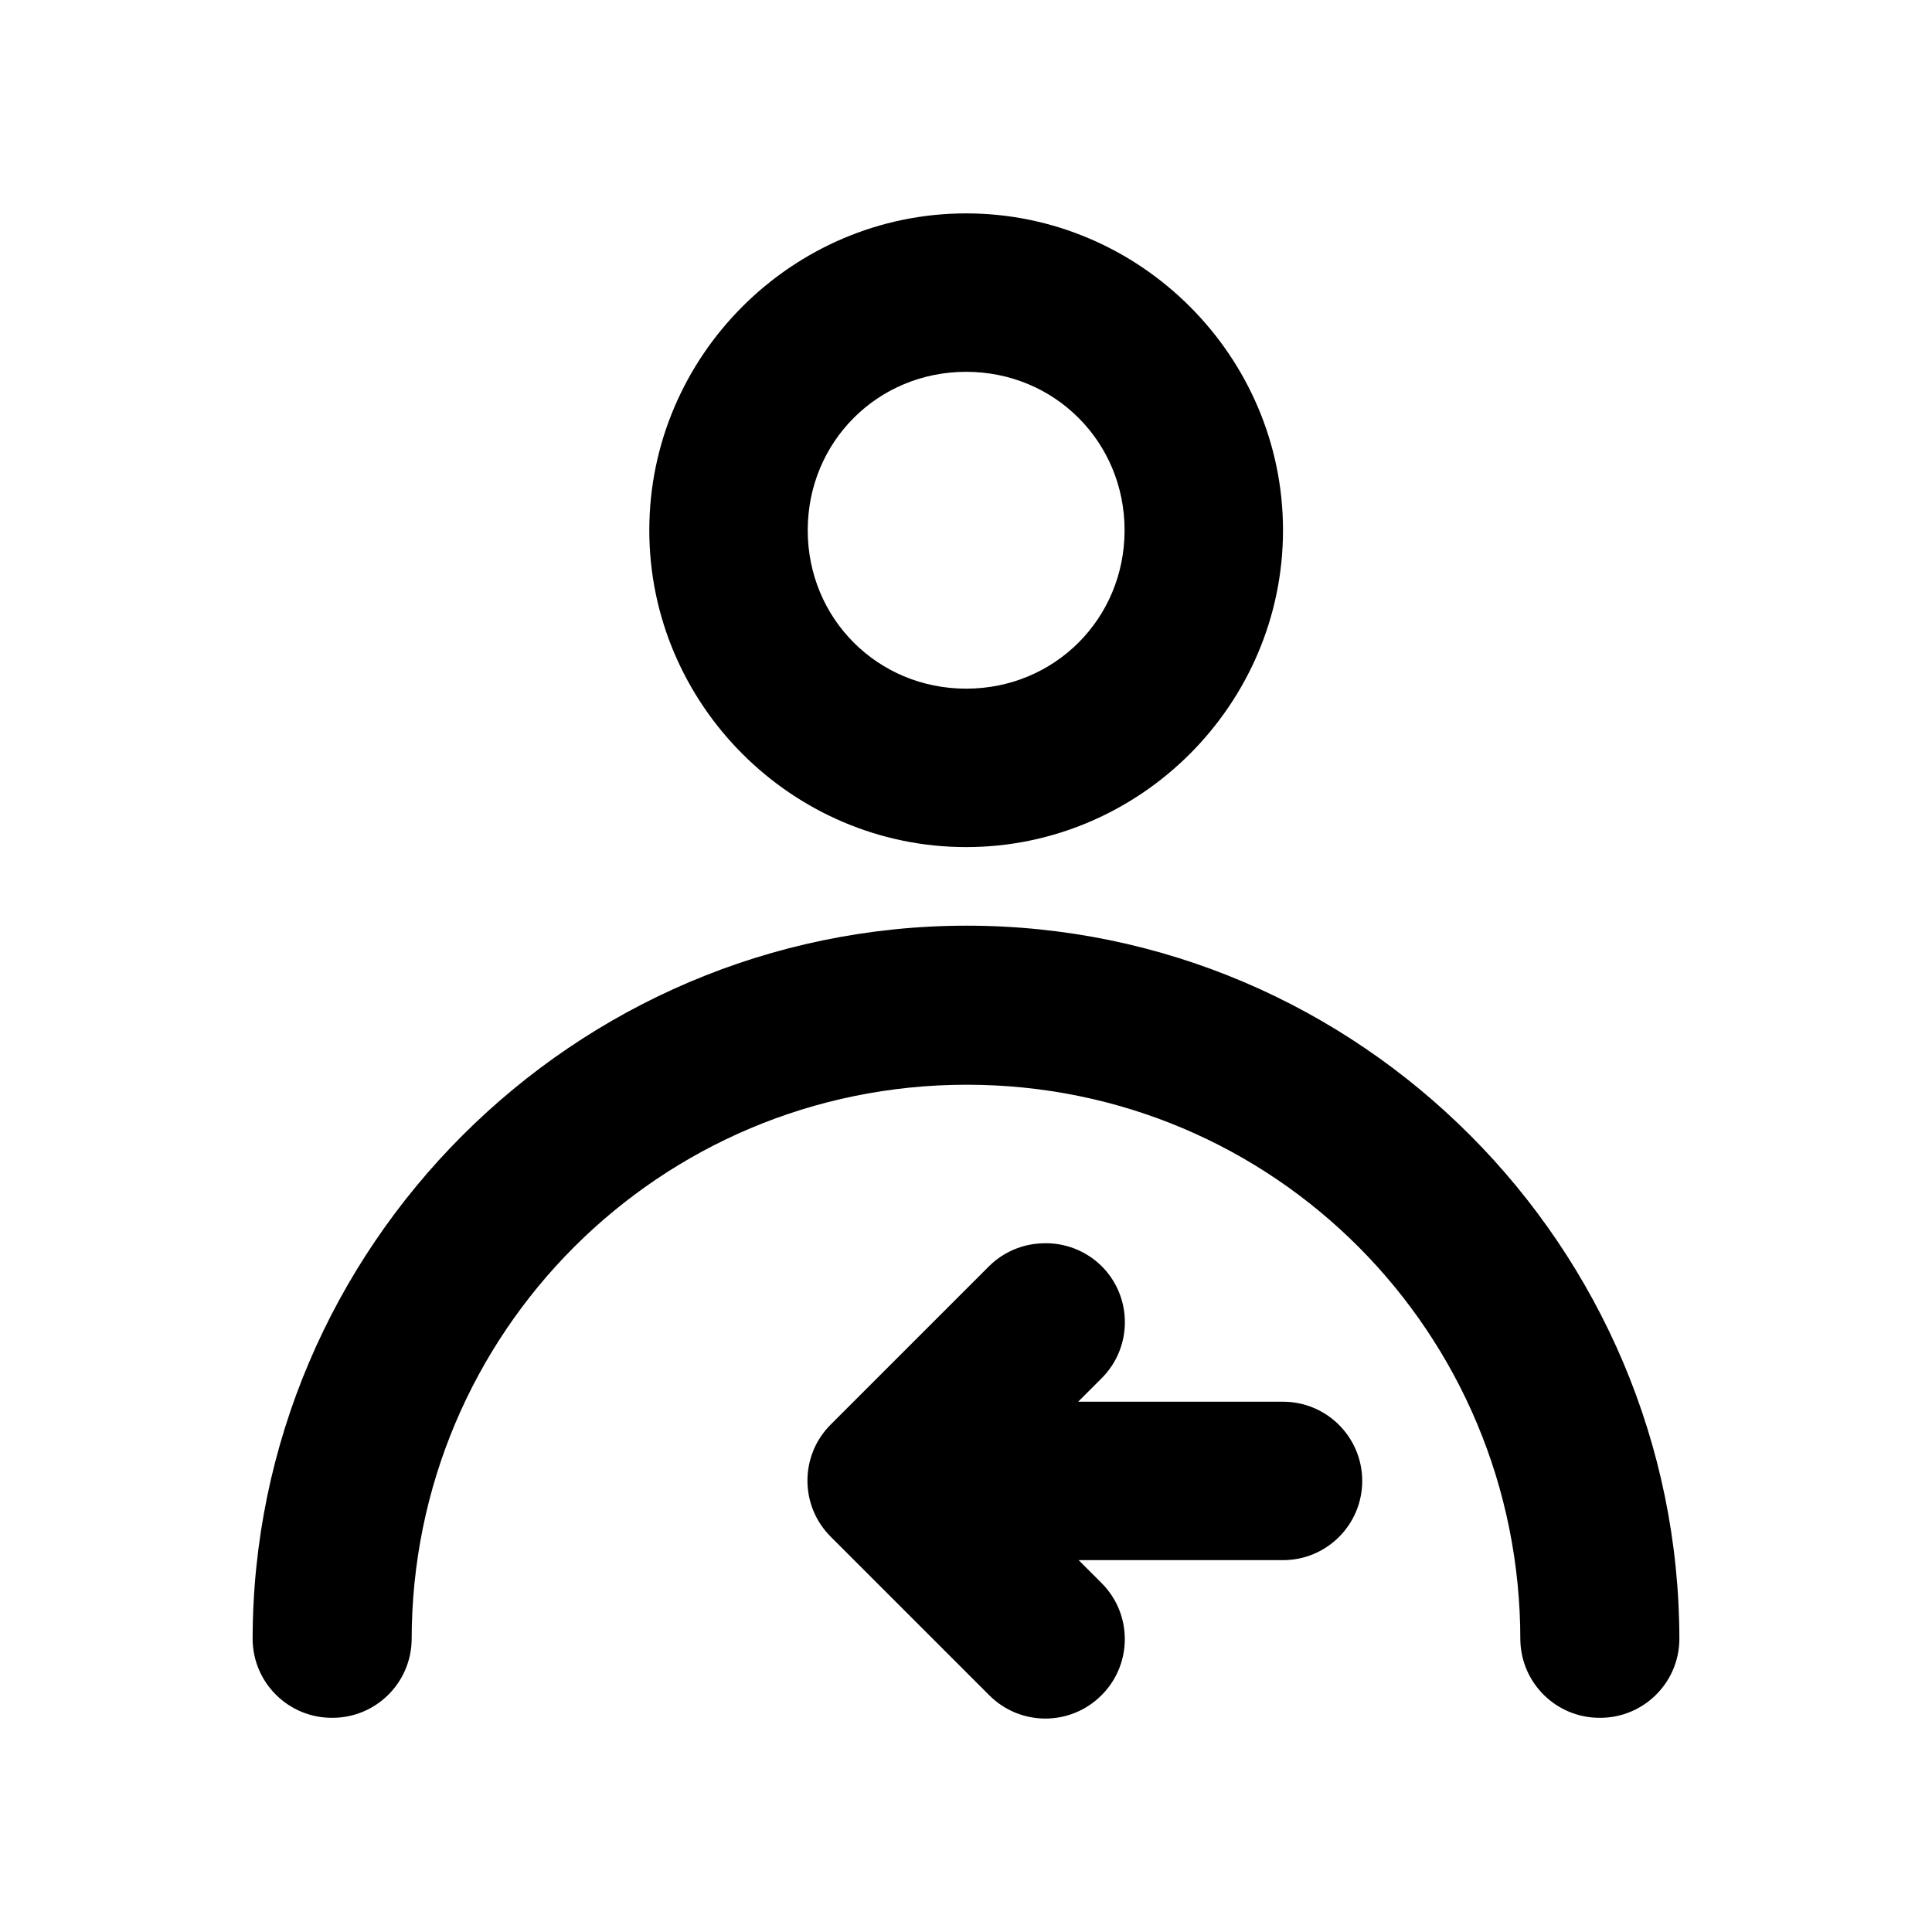 <?xml version="1.0" encoding="UTF-8"?>
<!-- Uploaded to: SVG Repo, www.svgrepo.com, Generator: SVG Repo Mixer Tools -->
<svg fill="#000000" width="800px" height="800px" version="1.1" viewBox="144 144 512 512" xmlns="http://www.w3.org/2000/svg">
 <path d="m400.04 200.55c-46.125 0-83.969 37.844-83.969 83.969s37.844 83.969 83.969 83.969 83.969-37.84 83.969-83.969c0-46.125-37.844-83.969-83.969-83.969zm0 41.984c23.438 0 41.984 18.551 41.984 41.984 0 23.438-18.547 41.984-41.984 41.984s-41.984-18.547-41.984-41.984c0-23.434 18.547-41.984 41.984-41.984zm0.168 146.78c-104.09 0-189.26 85.164-189.26 189.26 0.184 11.496 9.574 20.711 21.074 20.664 11.496 0.043 20.891-9.168 21.07-20.664 0-81.402 65.703-147.11 147.11-147.11 81.402 0 146.7 65.707 146.7 147.11 0.184 11.496 9.574 20.711 21.074 20.664 11.5 0.047 20.895-9.168 21.074-20.664 0-104.09-84.754-189.26-188.85-189.26zm20.215 84.172c-5.352 0.117-10.453 2.273-14.27 6.027l-41.984 41.984c-8.25 8.207-8.25 21.559 0 29.766l41.984 41.984c8.207 8.25 21.559 8.25 29.766 0 8.223-8.203 8.223-21.523 0-29.727l-6.066-6.066h54.078c11.656 0.043 21.117-9.418 21.07-21.074-0.047-11.594-9.48-20.957-21.074-20.91h-54.203l6.191-6.191c8.25-8.207 8.25-21.559 0-29.766-4.117-4.059-9.723-6.238-15.5-6.027z"/>
</svg>